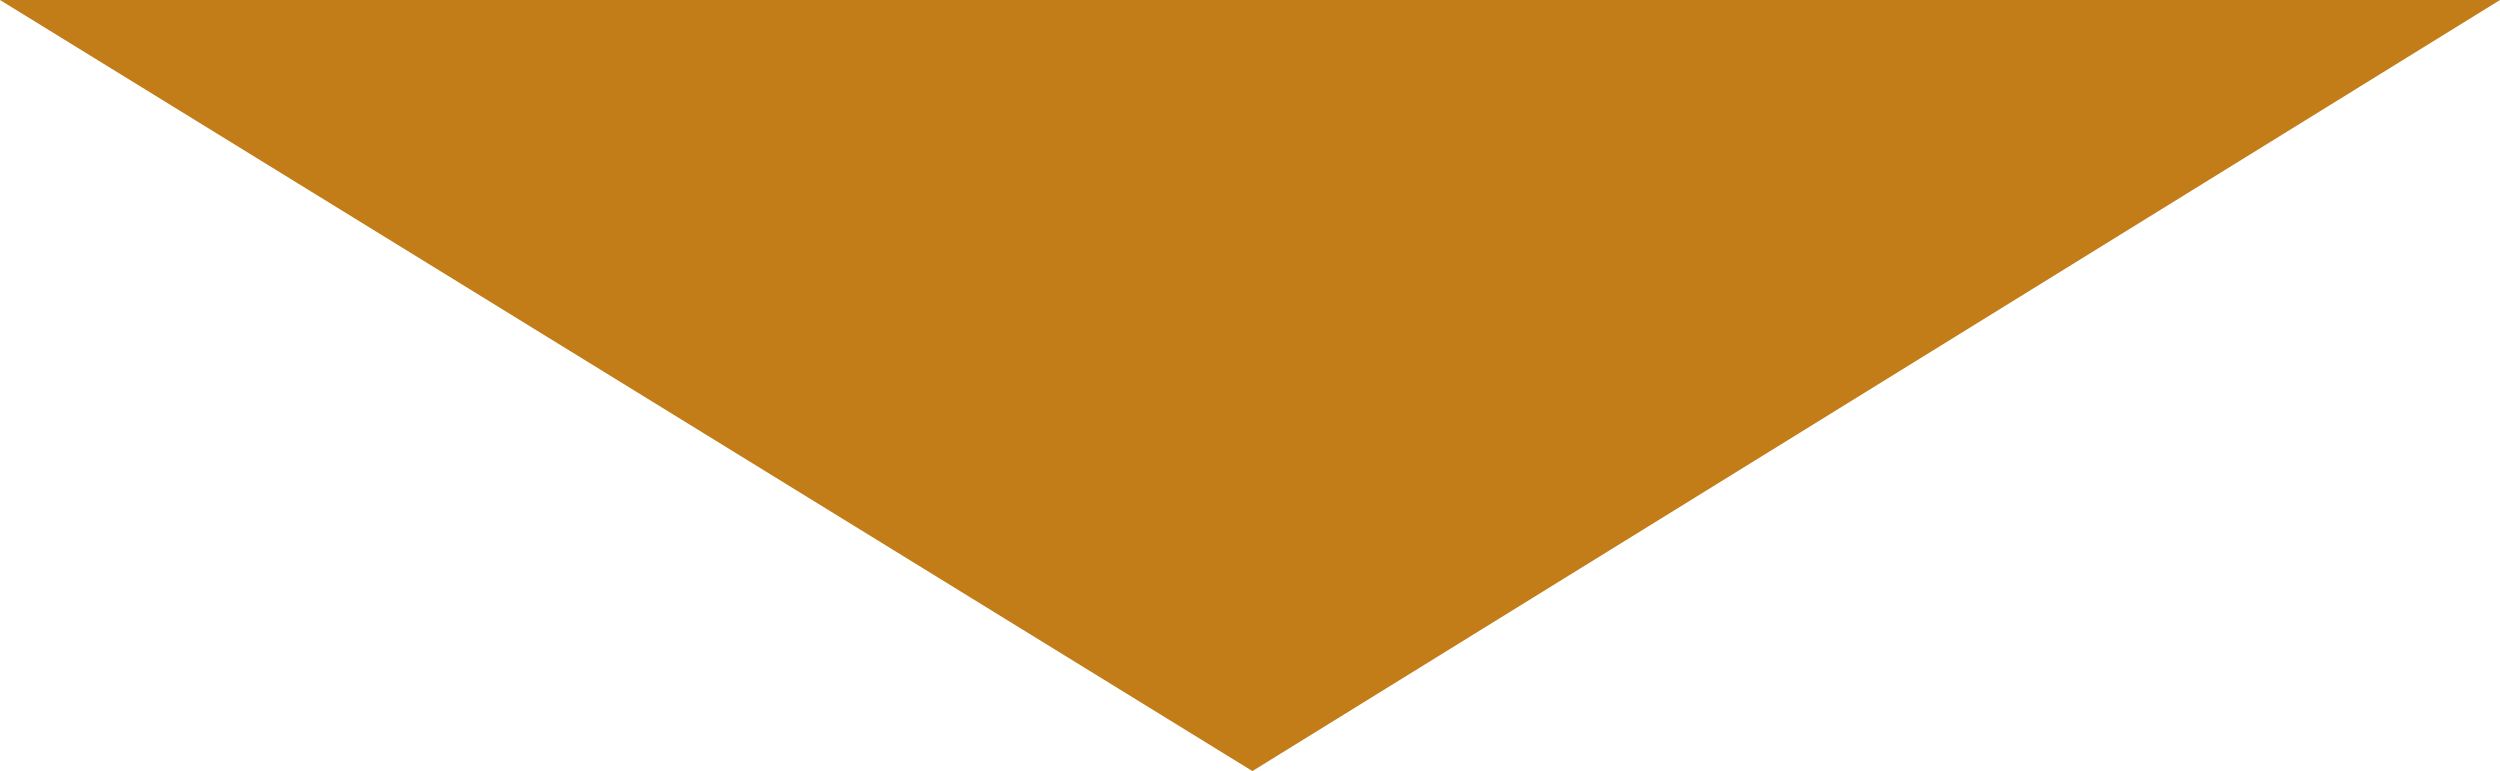 <?xml version="1.0" encoding="utf-8"?>
<!-- Generator: Adobe Illustrator 25.2.3, SVG Export Plug-In . SVG Version: 6.00 Build 0)  -->
<!DOCTYPE svg PUBLIC "-//W3C//DTD SVG 1.1//EN" "http://www.w3.org/Graphics/SVG/1.1/DTD/svg11.dtd">
<svg version="1.1" id="レイヤー_1" xmlns:x="http://ns.adobe.com/Extensibility/1.0/" xmlns:i="http://ns.adobe.com/AdobeIllustrator/10.0/" xmlns:graph="http://ns.adobe.com/Graphs/1.0/"
	 xmlns="http://www.w3.org/2000/svg" xmlns:xlink="http://www.w3.org/1999/xlink" x="0px" y="0px" width="104.4px" height="32.2px"
	 viewBox="0 0 104.4 32.2" style="enable-background:new 0 0 104.4 32.2;" xml:space="preserve">
<style type="text/css">
	.st0{fill:#C27C18;}
</style>
<polyline class="st0" points="104.4,0 52.3,32.2 0,0 "/>
</svg>
